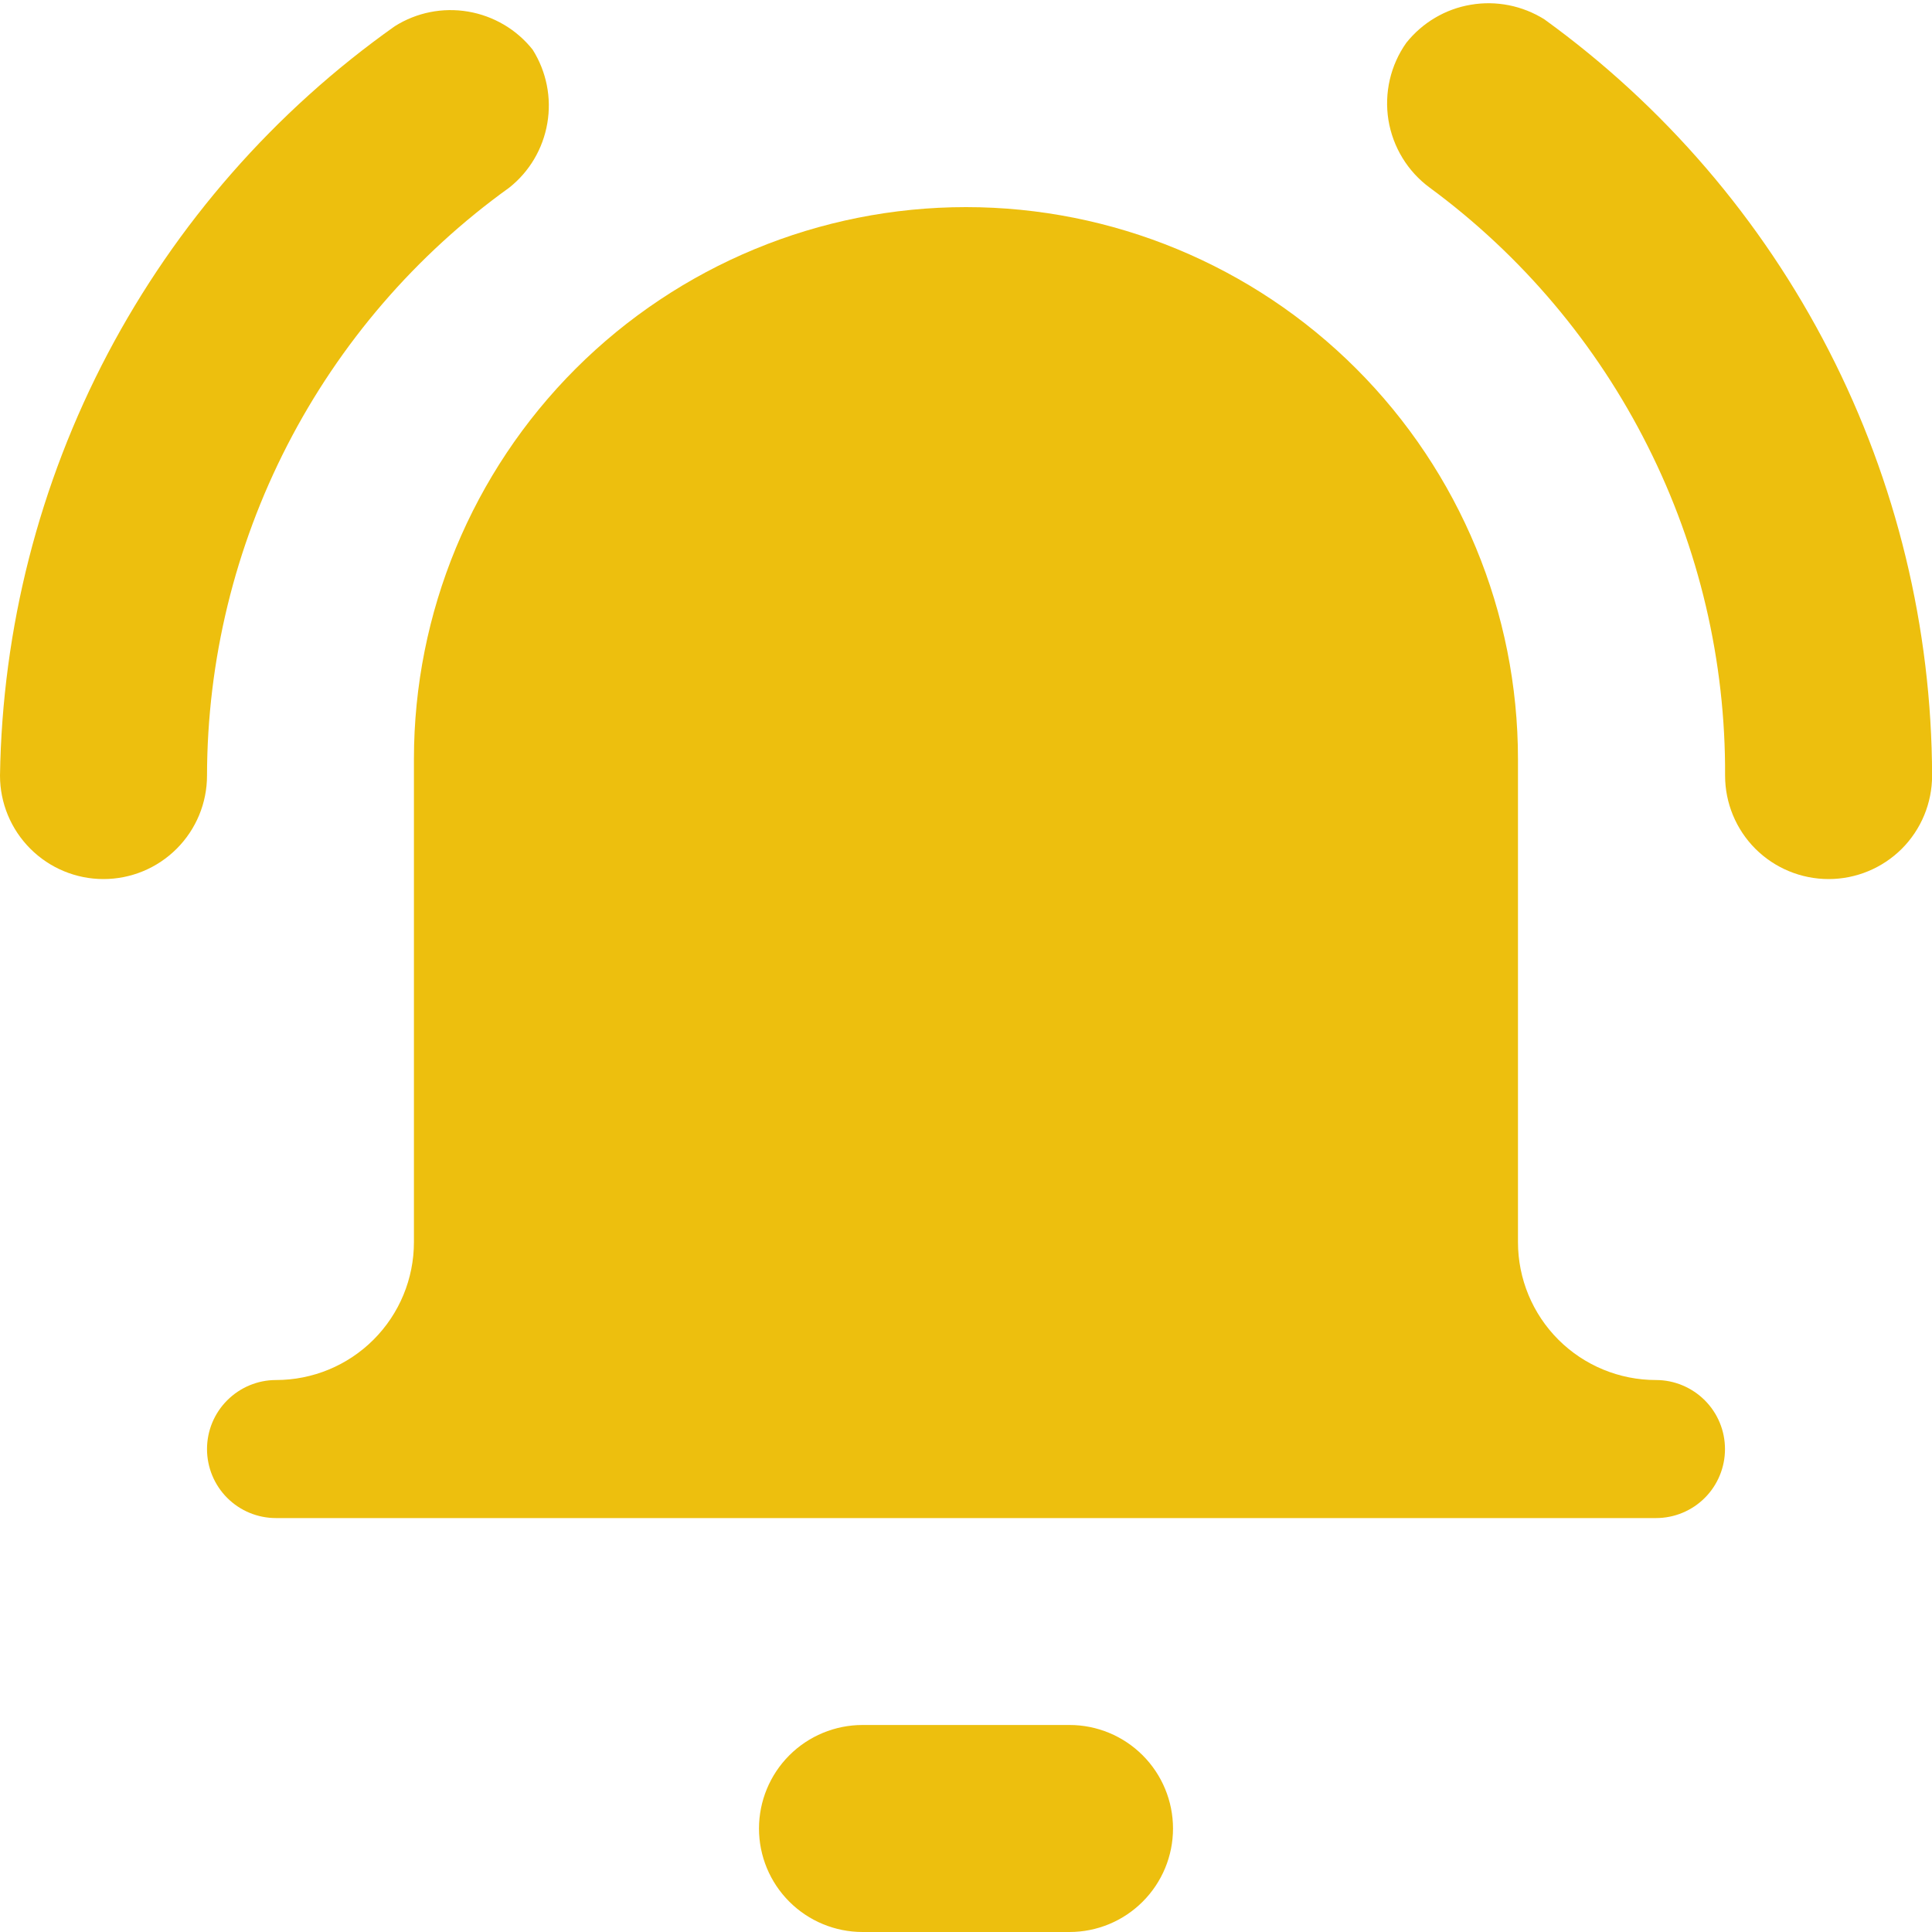 <svg width="20" height="20" viewBox="0 0 20 20" fill="none" xmlns="http://www.w3.org/2000/svg">
    <g clip-path="url(#clip0_5163_59974)">
        <path d="M11.072 17.857H8.929C8.645 17.857 8.372 17.97 8.171 18.171C7.97 18.372 7.857 18.645 7.857 18.929C7.857 19.213 7.97 19.485 8.171 19.686C8.372 19.887 8.645 20 8.929 20H11.072C11.356 20 11.628 19.887 11.829 19.686C12.03 19.485 12.143 19.213 12.143 18.929C12.143 18.645 12.03 18.372 11.829 18.171C11.628 17.97 11.356 17.857 11.072 17.857Z" fill="#EDBF0E"/>
        <path d="M5.271 1.943C5.481 1.777 5.621 1.539 5.666 1.275C5.711 1.012 5.657 0.741 5.514 0.514C5.348 0.305 5.11 0.165 4.846 0.12C4.583 0.075 4.312 0.129 4.086 0.272C2.843 1.152 1.825 2.314 1.115 3.661C0.405 5.009 0.023 6.506 0 8.029C0 8.313 0.113 8.585 0.314 8.786C0.515 8.987 0.787 9.1 1.071 9.1C1.356 9.1 1.628 8.987 1.829 8.786C2.03 8.585 2.143 8.313 2.143 8.029C2.145 6.839 2.43 5.667 2.974 4.609C3.518 3.551 4.305 2.637 5.271 1.943Z" fill="#EDBF0E"/>
        <path d="M15.987 0.2C15.76 0.058 15.489 0.004 15.226 0.049C14.962 0.093 14.725 0.234 14.558 0.443C14.394 0.675 14.328 0.962 14.373 1.243C14.419 1.523 14.572 1.775 14.801 1.943C15.754 2.645 16.527 3.562 17.058 4.62C17.59 5.677 17.864 6.845 17.858 8.029C17.858 8.313 17.971 8.586 18.172 8.787C18.373 8.987 18.645 9.1 18.93 9.1C19.214 9.1 19.486 8.987 19.687 8.787C19.888 8.586 20.001 8.313 20.001 8.029C19.997 6.5 19.632 4.993 18.934 3.633C18.236 2.272 17.226 1.096 15.987 0.2Z" fill="#EDBF0E"/>
        <path d="M17.143 14.286C16.764 14.286 16.4 14.136 16.132 13.868C15.864 13.6 15.714 13.237 15.714 12.858V7.858C15.714 6.342 15.112 4.889 14.04 3.817C12.969 2.746 11.515 2.144 10 2.144C8.484 2.144 7.031 2.746 5.959 3.817C4.887 4.889 4.285 6.342 4.285 7.858V12.858C4.285 13.237 4.135 13.6 3.867 13.868C3.599 14.136 3.236 14.286 2.857 14.286C2.667 14.286 2.486 14.362 2.352 14.496C2.218 14.63 2.143 14.811 2.143 15.001C2.143 15.19 2.218 15.372 2.352 15.506C2.486 15.64 2.667 15.715 2.857 15.715H17.143C17.332 15.715 17.514 15.64 17.648 15.506C17.782 15.372 17.857 15.19 17.857 15.001C17.857 14.811 17.782 14.63 17.648 14.496C17.514 14.362 17.332 14.286 17.143 14.286Z" fill="#EDBF0E"/>
    </g>
    <defs>
        <clipPath id="clip0_5163_59974">
            <rect width="20" height="20" fill="white"/>
        </clipPath>
    </defs>
</svg>
